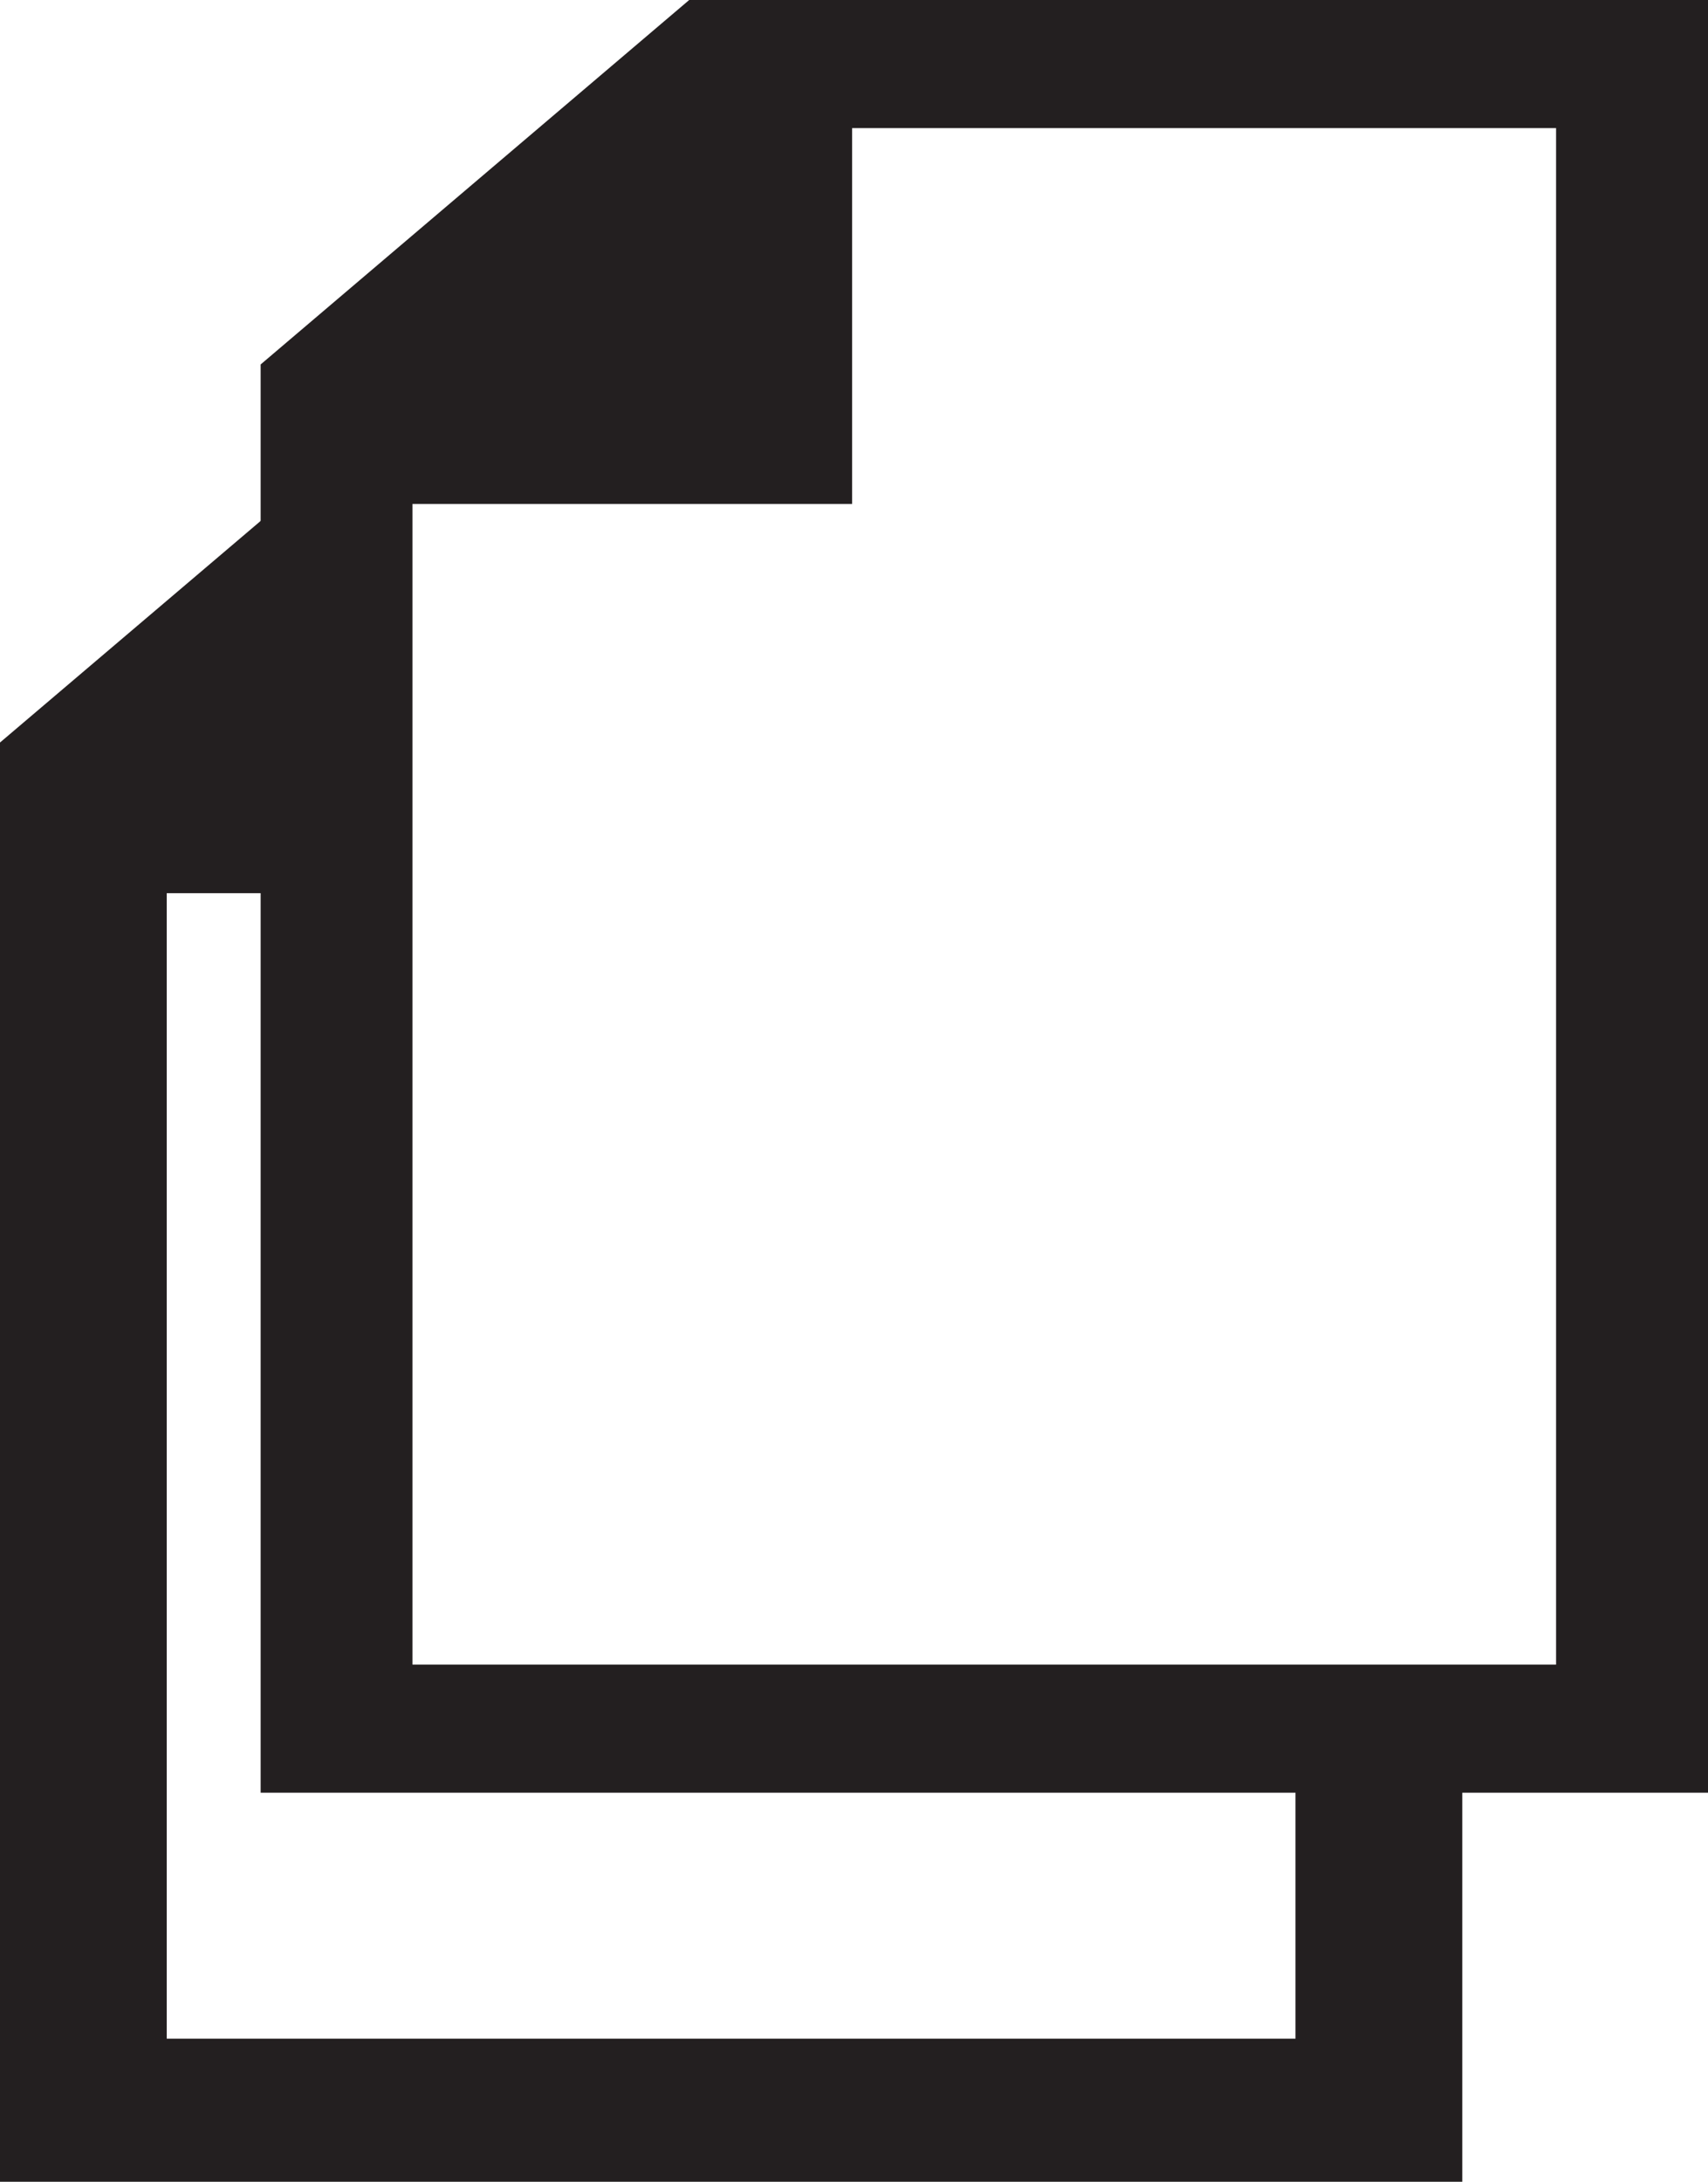 <?xml version="1.0" ?><!DOCTYPE svg  PUBLIC '-//W3C//DTD SVG 1.1//EN'  'http://www.w3.org/Graphics/SVG/1.1/DTD/svg11.dtd'><svg height="21.408px" id="Capa_1" style="enable-background:new 0 0 16.763 21.408;" version="1.1" viewBox="0 0 16.763 21.408" width="16.763px" xml:space="preserve" xmlns="http://www.w3.org/2000/svg" xmlns:xlink="http://www.w3.org/1999/xlink"><g><path d="M16.763,0H6.764L2.558,3.576V17.59h14.205V0L16.763,0z    M8.363,1.257h6.909v15.076H4.048V4.945h4.315V1.257z" style="fill-rule:evenodd;clip-rule:evenodd;fill:#231F20;"/><polygon points="   2.558,5.208 0.073,7.32 0.073,21.334 14.278,21.334 14.278,17.59 12.788,17.59 12.788,20.077 1.563,20.077 1.563,8.69 2.558,8.69     " style="fill-rule:evenodd;clip-rule:evenodd;fill:#231F20;stroke:#231F20;stroke-width:0.147;stroke-miterlimit:2.613;"/></g><g/><g/><g/><g/><g/><g/><g/><g/><g/><g/><g/><g/><g/><g/><g/></svg>